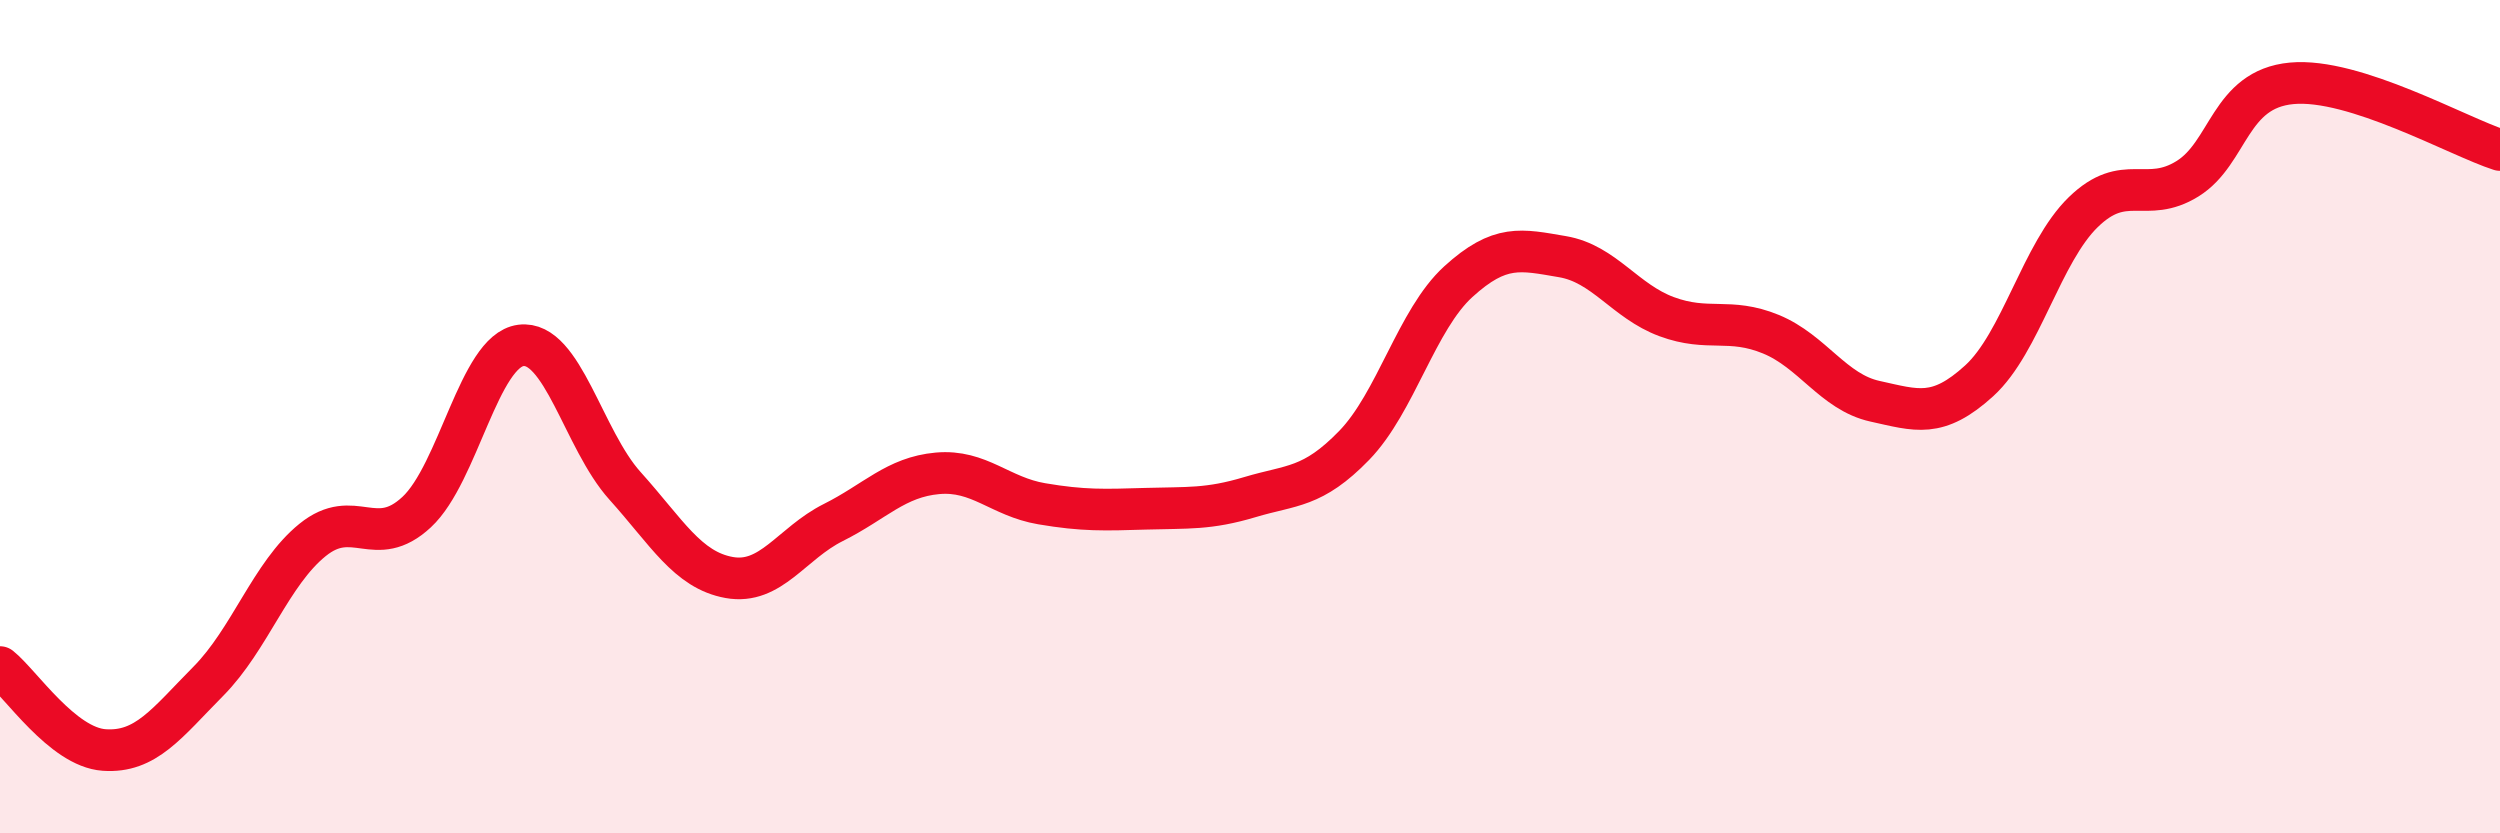 
    <svg width="60" height="20" viewBox="0 0 60 20" xmlns="http://www.w3.org/2000/svg">
      <path
        d="M 0,16.01 C 0.5,16.41 1.5,17.93 2.5,18 C 3.5,18.07 4,17.36 5,16.35 C 6,15.34 6.5,13.77 7.5,12.96 C 8.5,12.15 9,13.22 10,12.29 C 11,11.36 11.5,8.42 12.5,8.29 C 13.5,8.16 14,10.55 15,11.66 C 16,12.77 16.5,13.68 17.5,13.86 C 18.5,14.04 19,13.04 20,12.54 C 21,12.04 21.5,11.45 22.5,11.36 C 23.5,11.27 24,11.92 25,12.09 C 26,12.26 26.5,12.24 27.5,12.21 C 28.5,12.18 29,12.23 30,11.93 C 31,11.63 31.5,11.72 32.5,10.69 C 33.5,9.66 34,7.67 35,6.76 C 36,5.85 36.5,5.99 37.5,6.16 C 38.5,6.33 39,7.23 40,7.6 C 41,7.97 41.5,7.61 42.5,8.02 C 43.5,8.43 44,9.41 45,9.63 C 46,9.85 46.5,10.05 47.5,9.14 C 48.5,8.23 49,6.06 50,5.09 C 51,4.12 51.5,4.91 52.5,4.29 C 53.5,3.67 53.5,2.14 55,2 C 56.5,1.86 59,3.28 60,3.6L60 20L0 20Z"
        fill="#EB0A25"
        opacity="0.1"
        stroke-linecap="round"
        stroke-linejoin="round"
      />
      <path
        d="M 0,16.01 C 0.5,16.41 1.5,17.93 2.5,18 C 3.5,18.07 4,17.36 5,16.35 C 6,15.34 6.5,13.77 7.5,12.96 C 8.5,12.15 9,13.22 10,12.29 C 11,11.36 11.5,8.42 12.5,8.29 C 13.5,8.16 14,10.55 15,11.66 C 16,12.77 16.5,13.68 17.5,13.86 C 18.5,14.04 19,13.04 20,12.54 C 21,12.04 21.5,11.45 22.5,11.36 C 23.5,11.27 24,11.92 25,12.09 C 26,12.26 26.5,12.24 27.5,12.21 C 28.5,12.18 29,12.23 30,11.93 C 31,11.63 31.5,11.72 32.5,10.69 C 33.5,9.66 34,7.67 35,6.76 C 36,5.85 36.5,5.99 37.5,6.16 C 38.5,6.33 39,7.23 40,7.6 C 41,7.97 41.5,7.61 42.5,8.02 C 43.5,8.43 44,9.41 45,9.63 C 46,9.85 46.5,10.05 47.5,9.14 C 48.5,8.23 49,6.06 50,5.09 C 51,4.12 51.5,4.91 52.5,4.29 C 53.5,3.67 53.5,2.14 55,2 C 56.5,1.86 59,3.28 60,3.6"
        stroke="#EB0A25"
        stroke-width="1"
        fill="none"
        stroke-linecap="round"
        stroke-linejoin="round"
      />
    </svg>
  